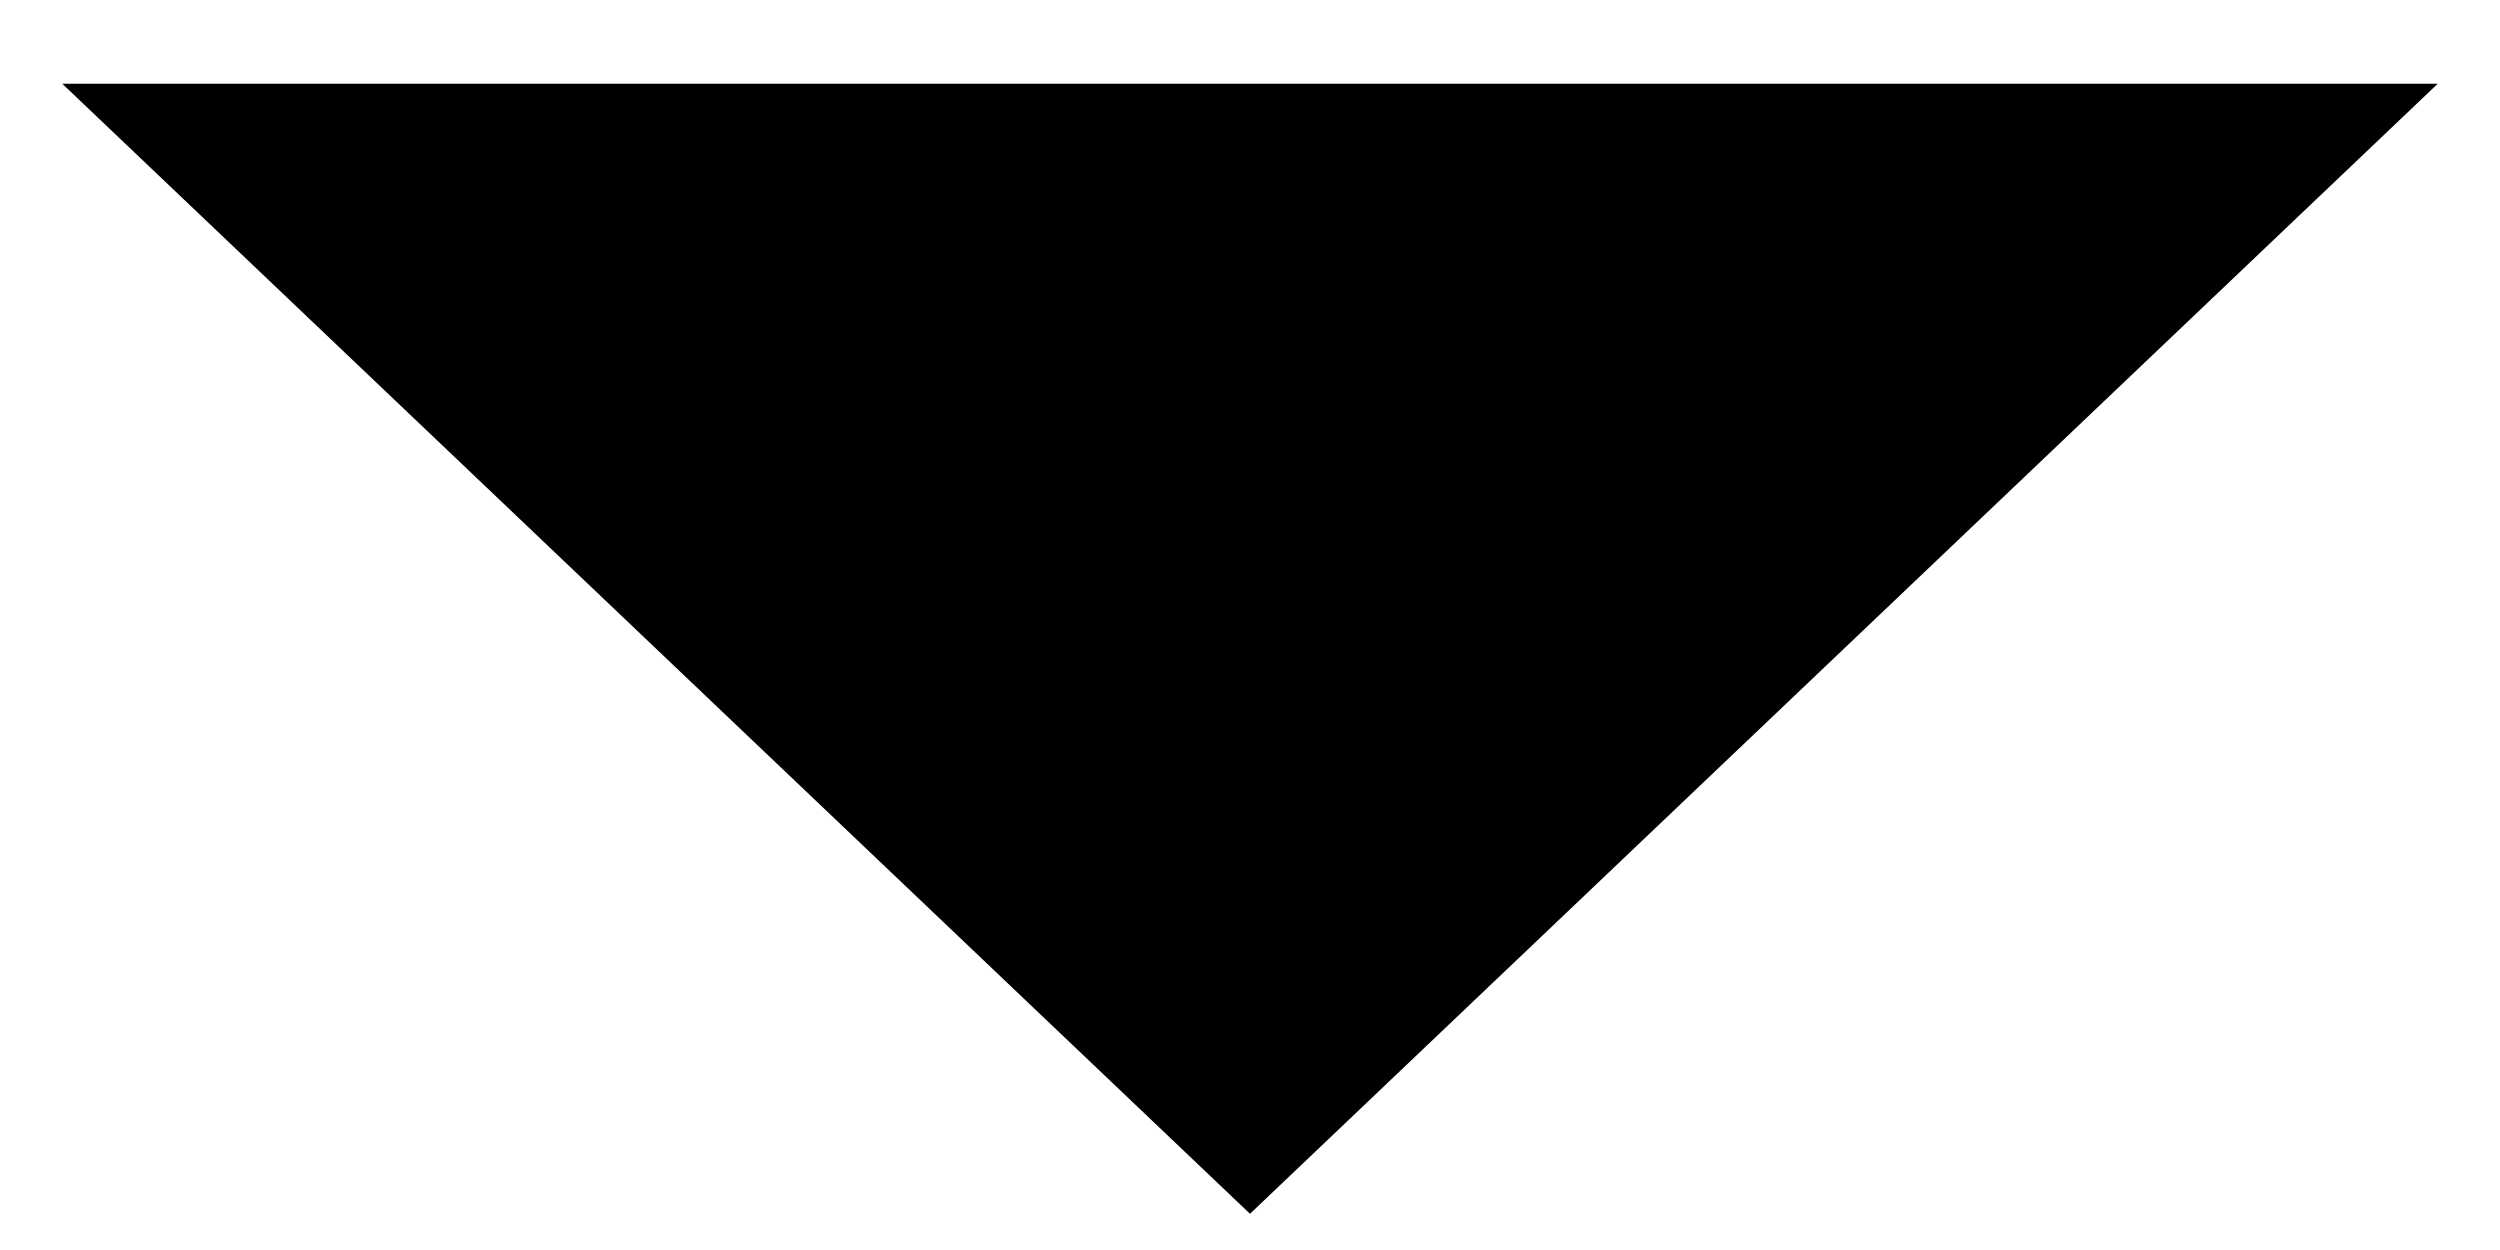 <svg xmlns="http://www.w3.org/2000/svg" width="10" height="5" viewBox="0 0 10 5">
  <path d="M 1.5,0.835 5,4.165 8.5,0.835 z" id="path2987" style="fill:#000000;stroke:#000000;stroke-width:1px;stroke-linecap:butt;stroke-linejoin:miter;stroke-opacity:1"/>
</svg>
